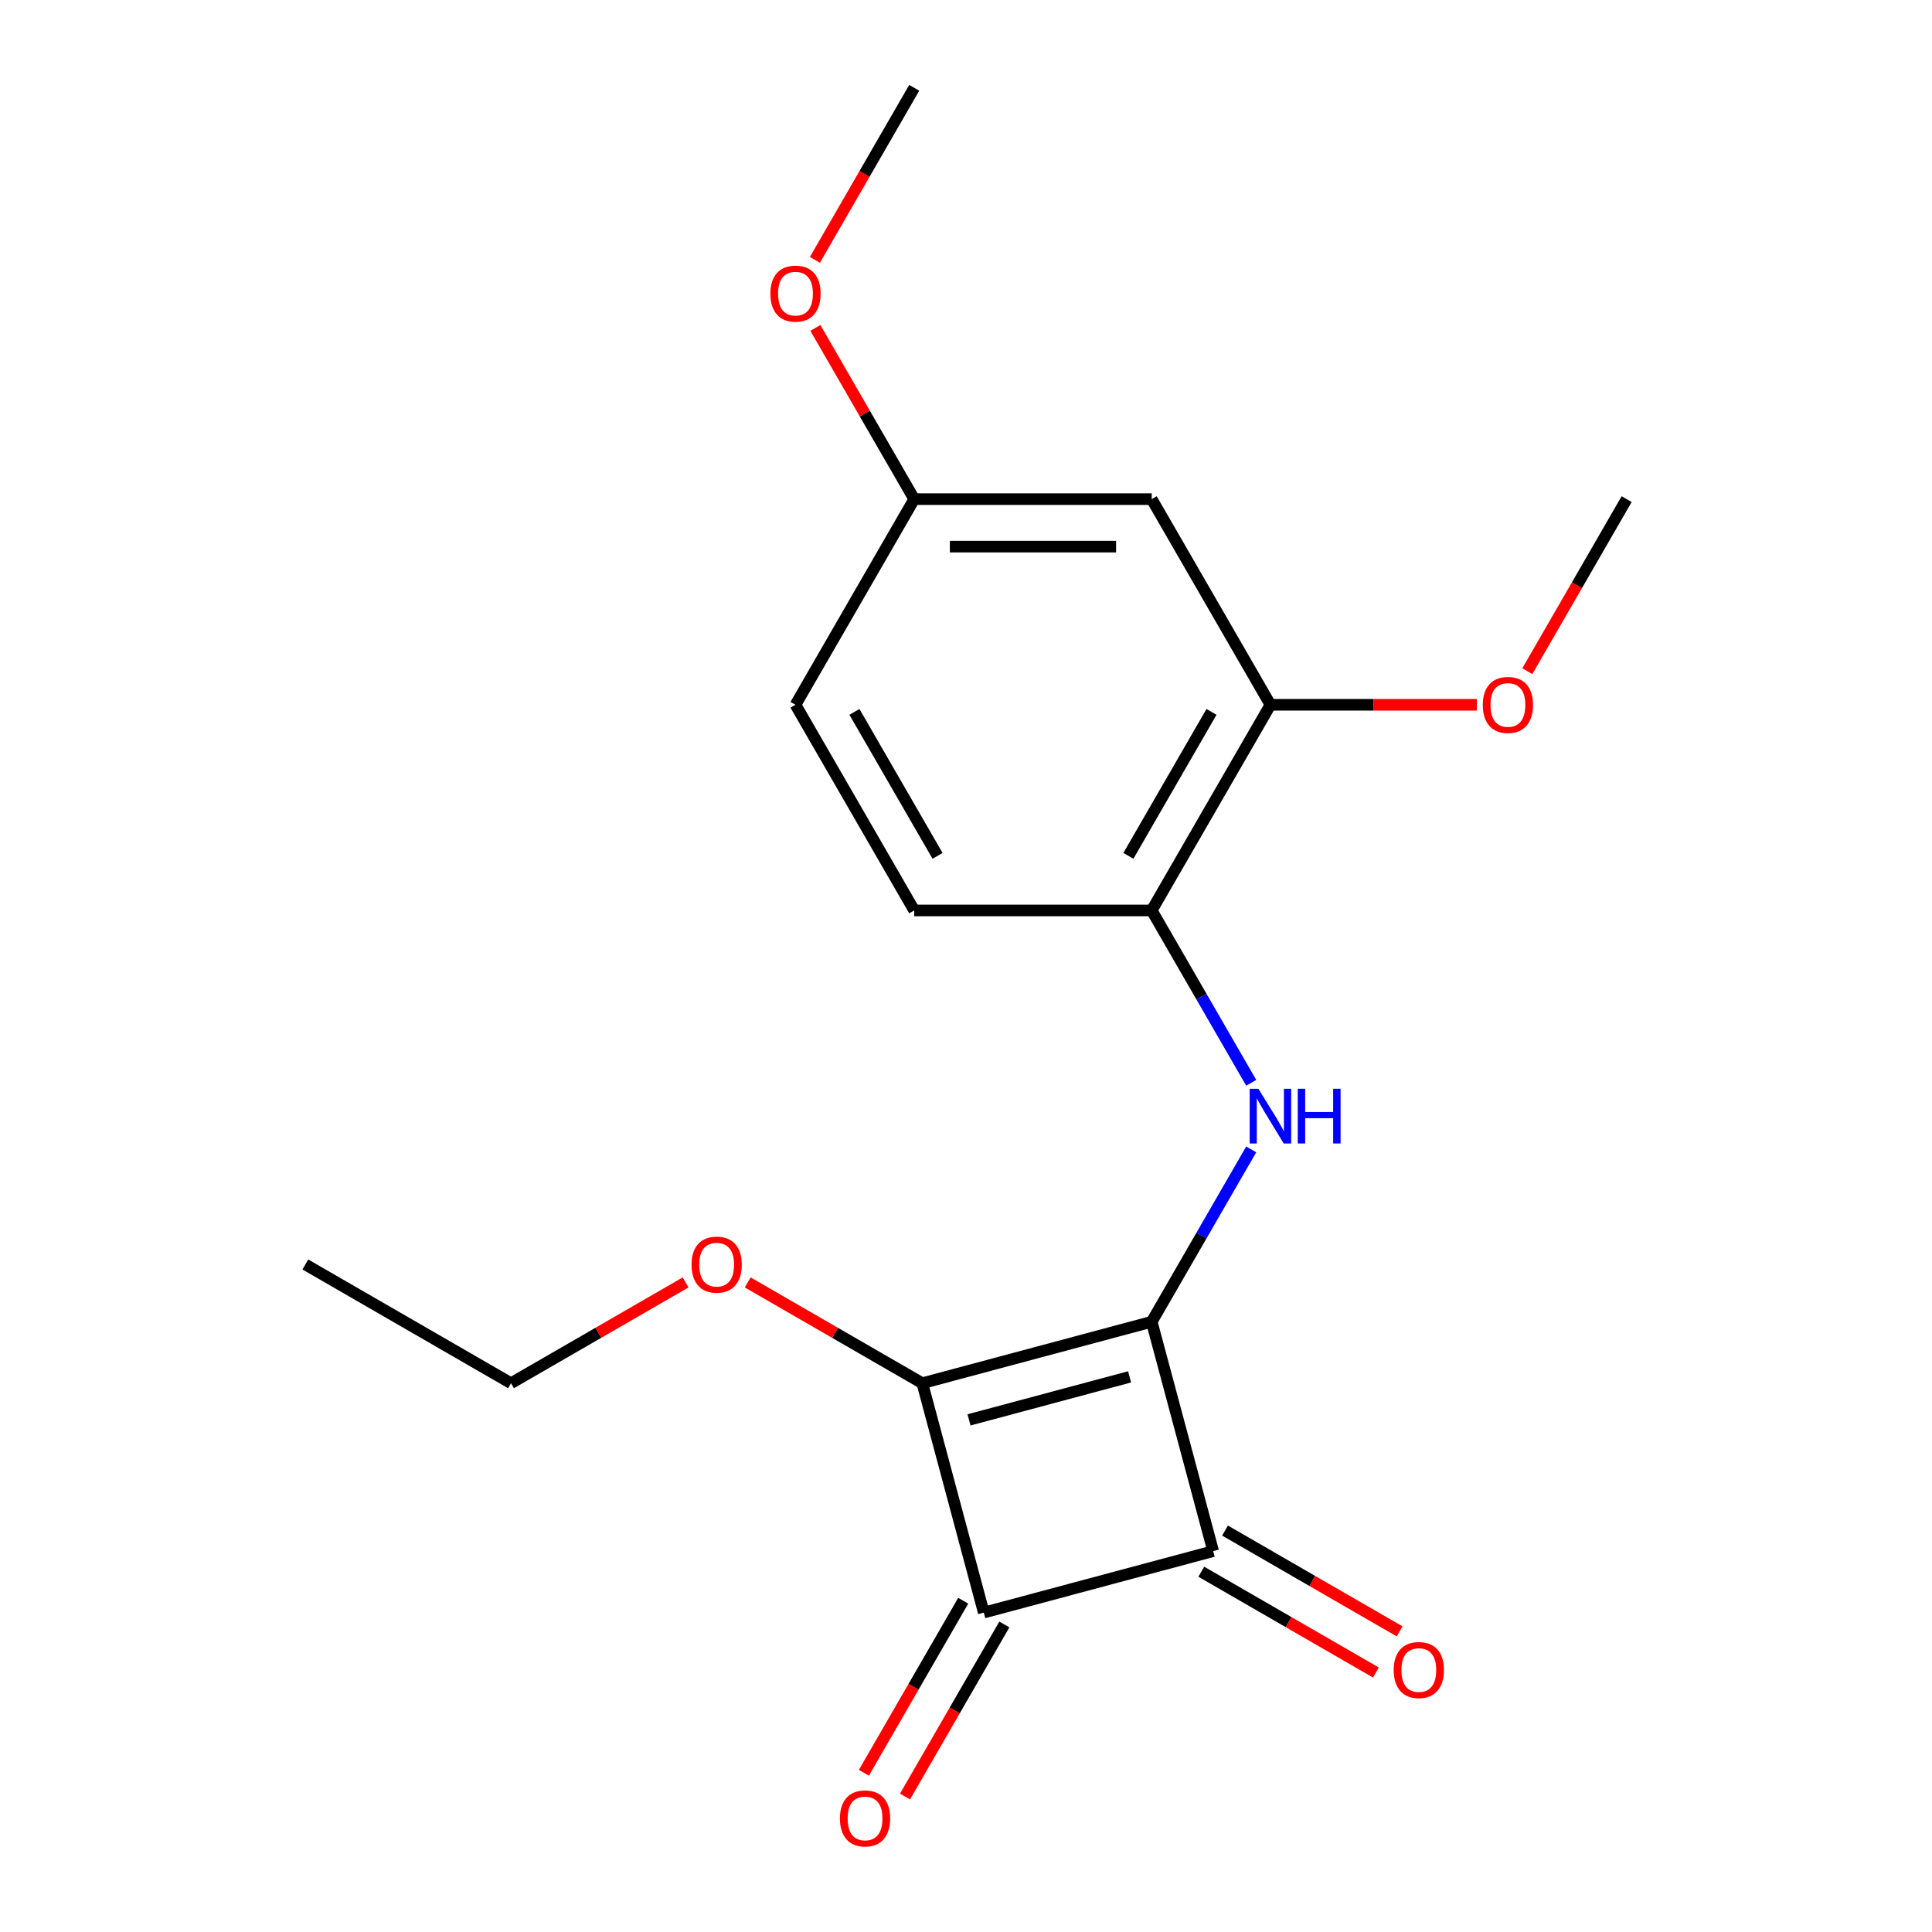 <?xml version='1.0' encoding='iso-8859-1'?>
<svg version='1.1' baseProfile='full'
              xmlns='http://www.w3.org/2000/svg'
                      xmlns:rdkit='http://www.rdkit.org/xml'
                      xmlns:xlink='http://www.w3.org/1999/xlink'
                  xml:space='preserve'
width='1000px' height='1000px' viewBox='0 0 1000 1000'>
<!-- END OF HEADER -->
<rect style='opacity:1.0;fill:#FFFFFF;stroke:none' width='1000' height='1000' x='0' y='0'> </rect>
<path class='bond-0' d='M 596.12,684.142 L 477.393,715.955' style='fill:none;fill-rule:evenodd;stroke:#000000;stroke-width:6px;stroke-linecap:butt;stroke-linejoin:miter;stroke-opacity:1' />
<path class='bond-0' d='M 584.674,712.659 L 501.564,734.929' style='fill:none;fill-rule:evenodd;stroke:#000000;stroke-width:6px;stroke-linecap:butt;stroke-linejoin:miter;stroke-opacity:1' />
<path class='bond-1' d='M 596.12,684.142 L 627.933,802.869' style='fill:none;fill-rule:evenodd;stroke:#000000;stroke-width:6px;stroke-linecap:butt;stroke-linejoin:miter;stroke-opacity:1' />
<path class='bond-3' d='M 596.12,684.142 L 621.874,639.535' style='fill:none;fill-rule:evenodd;stroke:#000000;stroke-width:6px;stroke-linecap:butt;stroke-linejoin:miter;stroke-opacity:1' />
<path class='bond-3' d='M 621.874,639.535 L 647.628,594.927' style='fill:none;fill-rule:evenodd;stroke:#0000FF;stroke-width:6px;stroke-linecap:butt;stroke-linejoin:miter;stroke-opacity:1' />
<path class='bond-9' d='M 477.393,715.955 L 432.205,689.866' style='fill:none;fill-rule:evenodd;stroke:#000000;stroke-width:6px;stroke-linecap:butt;stroke-linejoin:miter;stroke-opacity:1' />
<path class='bond-9' d='M 432.205,689.866 L 387.018,663.777' style='fill:none;fill-rule:evenodd;stroke:#FF0000;stroke-width:6px;stroke-linecap:butt;stroke-linejoin:miter;stroke-opacity:1' />
<path class='bond-19' d='M 477.393,715.955 L 509.206,834.682' style='fill:none;fill-rule:evenodd;stroke:#000000;stroke-width:6px;stroke-linecap:butt;stroke-linejoin:miter;stroke-opacity:1' />
<path class='bond-2' d='M 627.933,802.869 L 509.206,834.682' style='fill:none;fill-rule:evenodd;stroke:#000000;stroke-width:6px;stroke-linecap:butt;stroke-linejoin:miter;stroke-opacity:1' />
<path class='bond-7' d='M 621.787,813.514 L 666.975,839.603' style='fill:none;fill-rule:evenodd;stroke:#000000;stroke-width:6px;stroke-linecap:butt;stroke-linejoin:miter;stroke-opacity:1' />
<path class='bond-7' d='M 666.975,839.603 L 712.162,865.692' style='fill:none;fill-rule:evenodd;stroke:#FF0000;stroke-width:6px;stroke-linecap:butt;stroke-linejoin:miter;stroke-opacity:1' />
<path class='bond-7' d='M 634.079,792.225 L 679.266,818.314' style='fill:none;fill-rule:evenodd;stroke:#000000;stroke-width:6px;stroke-linecap:butt;stroke-linejoin:miter;stroke-opacity:1' />
<path class='bond-7' d='M 679.266,818.314 L 724.454,844.403' style='fill:none;fill-rule:evenodd;stroke:#FF0000;stroke-width:6px;stroke-linecap:butt;stroke-linejoin:miter;stroke-opacity:1' />
<path class='bond-8' d='M 498.561,828.536 L 472.853,873.064' style='fill:none;fill-rule:evenodd;stroke:#000000;stroke-width:6px;stroke-linecap:butt;stroke-linejoin:miter;stroke-opacity:1' />
<path class='bond-8' d='M 472.853,873.064 L 447.145,917.591' style='fill:none;fill-rule:evenodd;stroke:#FF0000;stroke-width:6px;stroke-linecap:butt;stroke-linejoin:miter;stroke-opacity:1' />
<path class='bond-8' d='M 519.85,840.828 L 494.142,885.356' style='fill:none;fill-rule:evenodd;stroke:#000000;stroke-width:6px;stroke-linecap:butt;stroke-linejoin:miter;stroke-opacity:1' />
<path class='bond-8' d='M 494.142,885.356 L 468.435,929.883' style='fill:none;fill-rule:evenodd;stroke:#FF0000;stroke-width:6px;stroke-linecap:butt;stroke-linejoin:miter;stroke-opacity:1' />
<path class='bond-4' d='M 647.628,560.461 L 621.874,515.854' style='fill:none;fill-rule:evenodd;stroke:#0000FF;stroke-width:6px;stroke-linecap:butt;stroke-linejoin:miter;stroke-opacity:1' />
<path class='bond-4' d='M 621.874,515.854 L 596.12,471.246' style='fill:none;fill-rule:evenodd;stroke:#000000;stroke-width:6px;stroke-linecap:butt;stroke-linejoin:miter;stroke-opacity:1' />
<path class='bond-5' d='M 596.12,471.246 L 657.578,364.798' style='fill:none;fill-rule:evenodd;stroke:#000000;stroke-width:6px;stroke-linecap:butt;stroke-linejoin:miter;stroke-opacity:1' />
<path class='bond-5' d='M 584.049,442.988 L 627.07,368.474' style='fill:none;fill-rule:evenodd;stroke:#000000;stroke-width:6px;stroke-linecap:butt;stroke-linejoin:miter;stroke-opacity:1' />
<path class='bond-10' d='M 596.12,471.246 L 473.205,471.246' style='fill:none;fill-rule:evenodd;stroke:#000000;stroke-width:6px;stroke-linecap:butt;stroke-linejoin:miter;stroke-opacity:1' />
<path class='bond-6' d='M 657.578,364.798 L 596.12,258.35' style='fill:none;fill-rule:evenodd;stroke:#000000;stroke-width:6px;stroke-linecap:butt;stroke-linejoin:miter;stroke-opacity:1' />
<path class='bond-13' d='M 657.578,364.798 L 710.999,364.798' style='fill:none;fill-rule:evenodd;stroke:#000000;stroke-width:6px;stroke-linecap:butt;stroke-linejoin:miter;stroke-opacity:1' />
<path class='bond-13' d='M 710.999,364.798 L 764.42,364.798' style='fill:none;fill-rule:evenodd;stroke:#FF0000;stroke-width:6px;stroke-linecap:butt;stroke-linejoin:miter;stroke-opacity:1' />
<path class='bond-20' d='M 596.12,258.35 L 473.205,258.35' style='fill:none;fill-rule:evenodd;stroke:#000000;stroke-width:6px;stroke-linecap:butt;stroke-linejoin:miter;stroke-opacity:1' />
<path class='bond-20' d='M 577.683,282.933 L 491.642,282.933' style='fill:none;fill-rule:evenodd;stroke:#000000;stroke-width:6px;stroke-linecap:butt;stroke-linejoin:miter;stroke-opacity:1' />
<path class='bond-15' d='M 354.872,663.777 L 309.684,689.866' style='fill:none;fill-rule:evenodd;stroke:#FF0000;stroke-width:6px;stroke-linecap:butt;stroke-linejoin:miter;stroke-opacity:1' />
<path class='bond-15' d='M 309.684,689.866 L 264.497,715.955' style='fill:none;fill-rule:evenodd;stroke:#000000;stroke-width:6px;stroke-linecap:butt;stroke-linejoin:miter;stroke-opacity:1' />
<path class='bond-12' d='M 473.205,471.246 L 411.747,364.798' style='fill:none;fill-rule:evenodd;stroke:#000000;stroke-width:6px;stroke-linecap:butt;stroke-linejoin:miter;stroke-opacity:1' />
<path class='bond-12' d='M 485.275,442.988 L 442.255,368.474' style='fill:none;fill-rule:evenodd;stroke:#000000;stroke-width:6px;stroke-linecap:butt;stroke-linejoin:miter;stroke-opacity:1' />
<path class='bond-11' d='M 473.205,258.35 L 411.747,364.798' style='fill:none;fill-rule:evenodd;stroke:#000000;stroke-width:6px;stroke-linecap:butt;stroke-linejoin:miter;stroke-opacity:1' />
<path class='bond-14' d='M 473.205,258.35 L 447.624,214.043' style='fill:none;fill-rule:evenodd;stroke:#000000;stroke-width:6px;stroke-linecap:butt;stroke-linejoin:miter;stroke-opacity:1' />
<path class='bond-14' d='M 447.624,214.043 L 422.043,169.735' style='fill:none;fill-rule:evenodd;stroke:#FF0000;stroke-width:6px;stroke-linecap:butt;stroke-linejoin:miter;stroke-opacity:1' />
<path class='bond-16' d='M 790.535,347.405 L 816.243,302.878' style='fill:none;fill-rule:evenodd;stroke:#FF0000;stroke-width:6px;stroke-linecap:butt;stroke-linejoin:miter;stroke-opacity:1' />
<path class='bond-16' d='M 816.243,302.878 L 841.951,258.35' style='fill:none;fill-rule:evenodd;stroke:#000000;stroke-width:6px;stroke-linecap:butt;stroke-linejoin:miter;stroke-opacity:1' />
<path class='bond-17' d='M 421.789,134.51 L 447.497,89.982' style='fill:none;fill-rule:evenodd;stroke:#FF0000;stroke-width:6px;stroke-linecap:butt;stroke-linejoin:miter;stroke-opacity:1' />
<path class='bond-17' d='M 447.497,89.982 L 473.205,45.455' style='fill:none;fill-rule:evenodd;stroke:#000000;stroke-width:6px;stroke-linecap:butt;stroke-linejoin:miter;stroke-opacity:1' />
<path class='bond-18' d='M 264.497,715.955 L 158.049,654.497' style='fill:none;fill-rule:evenodd;stroke:#000000;stroke-width:6px;stroke-linecap:butt;stroke-linejoin:miter;stroke-opacity:1' />
<path  class='atom-4' d='M 651.318 563.534
L 660.598 578.534
Q 661.518 580.014, 662.998 582.694
Q 664.478 585.374, 664.558 585.534
L 664.558 563.534
L 668.318 563.534
L 668.318 591.854
L 664.438 591.854
L 654.478 575.454
Q 653.318 573.534, 652.078 571.334
Q 650.878 569.134, 650.518 568.454
L 650.518 591.854
L 646.838 591.854
L 646.838 563.534
L 651.318 563.534
' fill='#0000FF'/>
<path  class='atom-4' d='M 671.718 563.534
L 675.558 563.534
L 675.558 575.574
L 690.038 575.574
L 690.038 563.534
L 693.878 563.534
L 693.878 591.854
L 690.038 591.854
L 690.038 578.774
L 675.558 578.774
L 675.558 591.854
L 671.718 591.854
L 671.718 563.534
' fill='#0000FF'/>
<path  class='atom-8' d='M 721.381 864.407
Q 721.381 857.607, 724.741 853.807
Q 728.101 850.007, 734.381 850.007
Q 740.661 850.007, 744.021 853.807
Q 747.381 857.607, 747.381 864.407
Q 747.381 871.287, 743.981 875.207
Q 740.581 879.087, 734.381 879.087
Q 728.141 879.087, 724.741 875.207
Q 721.381 871.327, 721.381 864.407
M 734.381 875.887
Q 738.701 875.887, 741.021 873.007
Q 743.381 870.087, 743.381 864.407
Q 743.381 858.847, 741.021 856.047
Q 738.701 853.207, 734.381 853.207
Q 730.061 853.207, 727.701 856.007
Q 725.381 858.807, 725.381 864.407
Q 725.381 870.127, 727.701 873.007
Q 730.061 875.887, 734.381 875.887
' fill='#FF0000'/>
<path  class='atom-9' d='M 434.748 941.21
Q 434.748 934.41, 438.108 930.61
Q 441.468 926.81, 447.748 926.81
Q 454.028 926.81, 457.388 930.61
Q 460.748 934.41, 460.748 941.21
Q 460.748 948.09, 457.348 952.01
Q 453.948 955.89, 447.748 955.89
Q 441.508 955.89, 438.108 952.01
Q 434.748 948.13, 434.748 941.21
M 447.748 952.69
Q 452.068 952.69, 454.388 949.81
Q 456.748 946.89, 456.748 941.21
Q 456.748 935.65, 454.388 932.85
Q 452.068 930.01, 447.748 930.01
Q 443.428 930.01, 441.068 932.81
Q 438.748 935.61, 438.748 941.21
Q 438.748 946.93, 441.068 949.81
Q 443.428 952.69, 447.748 952.69
' fill='#FF0000'/>
<path  class='atom-10' d='M 357.945 654.577
Q 357.945 647.777, 361.305 643.977
Q 364.665 640.177, 370.945 640.177
Q 377.225 640.177, 380.585 643.977
Q 383.945 647.777, 383.945 654.577
Q 383.945 661.457, 380.545 665.377
Q 377.145 669.257, 370.945 669.257
Q 364.705 669.257, 361.305 665.377
Q 357.945 661.497, 357.945 654.577
M 370.945 666.057
Q 375.265 666.057, 377.585 663.177
Q 379.945 660.257, 379.945 654.577
Q 379.945 649.017, 377.585 646.217
Q 375.265 643.377, 370.945 643.377
Q 366.625 643.377, 364.265 646.177
Q 361.945 648.977, 361.945 654.577
Q 361.945 660.297, 364.265 663.177
Q 366.625 666.057, 370.945 666.057
' fill='#FF0000'/>
<path  class='atom-14' d='M 767.493 364.878
Q 767.493 358.078, 770.853 354.278
Q 774.213 350.478, 780.493 350.478
Q 786.773 350.478, 790.133 354.278
Q 793.493 358.078, 793.493 364.878
Q 793.493 371.758, 790.093 375.678
Q 786.693 379.558, 780.493 379.558
Q 774.253 379.558, 770.853 375.678
Q 767.493 371.798, 767.493 364.878
M 780.493 376.358
Q 784.813 376.358, 787.133 373.478
Q 789.493 370.558, 789.493 364.878
Q 789.493 359.318, 787.133 356.518
Q 784.813 353.678, 780.493 353.678
Q 776.173 353.678, 773.813 356.478
Q 771.493 359.278, 771.493 364.878
Q 771.493 370.598, 773.813 373.478
Q 776.173 376.358, 780.493 376.358
' fill='#FF0000'/>
<path  class='atom-15' d='M 398.747 151.982
Q 398.747 145.182, 402.107 141.382
Q 405.467 137.582, 411.747 137.582
Q 418.027 137.582, 421.387 141.382
Q 424.747 145.182, 424.747 151.982
Q 424.747 158.862, 421.347 162.782
Q 417.947 166.662, 411.747 166.662
Q 405.507 166.662, 402.107 162.782
Q 398.747 158.902, 398.747 151.982
M 411.747 163.462
Q 416.067 163.462, 418.387 160.582
Q 420.747 157.662, 420.747 151.982
Q 420.747 146.422, 418.387 143.622
Q 416.067 140.782, 411.747 140.782
Q 407.427 140.782, 405.067 143.582
Q 402.747 146.382, 402.747 151.982
Q 402.747 157.702, 405.067 160.582
Q 407.427 163.462, 411.747 163.462
' fill='#FF0000'/>
</svg>
